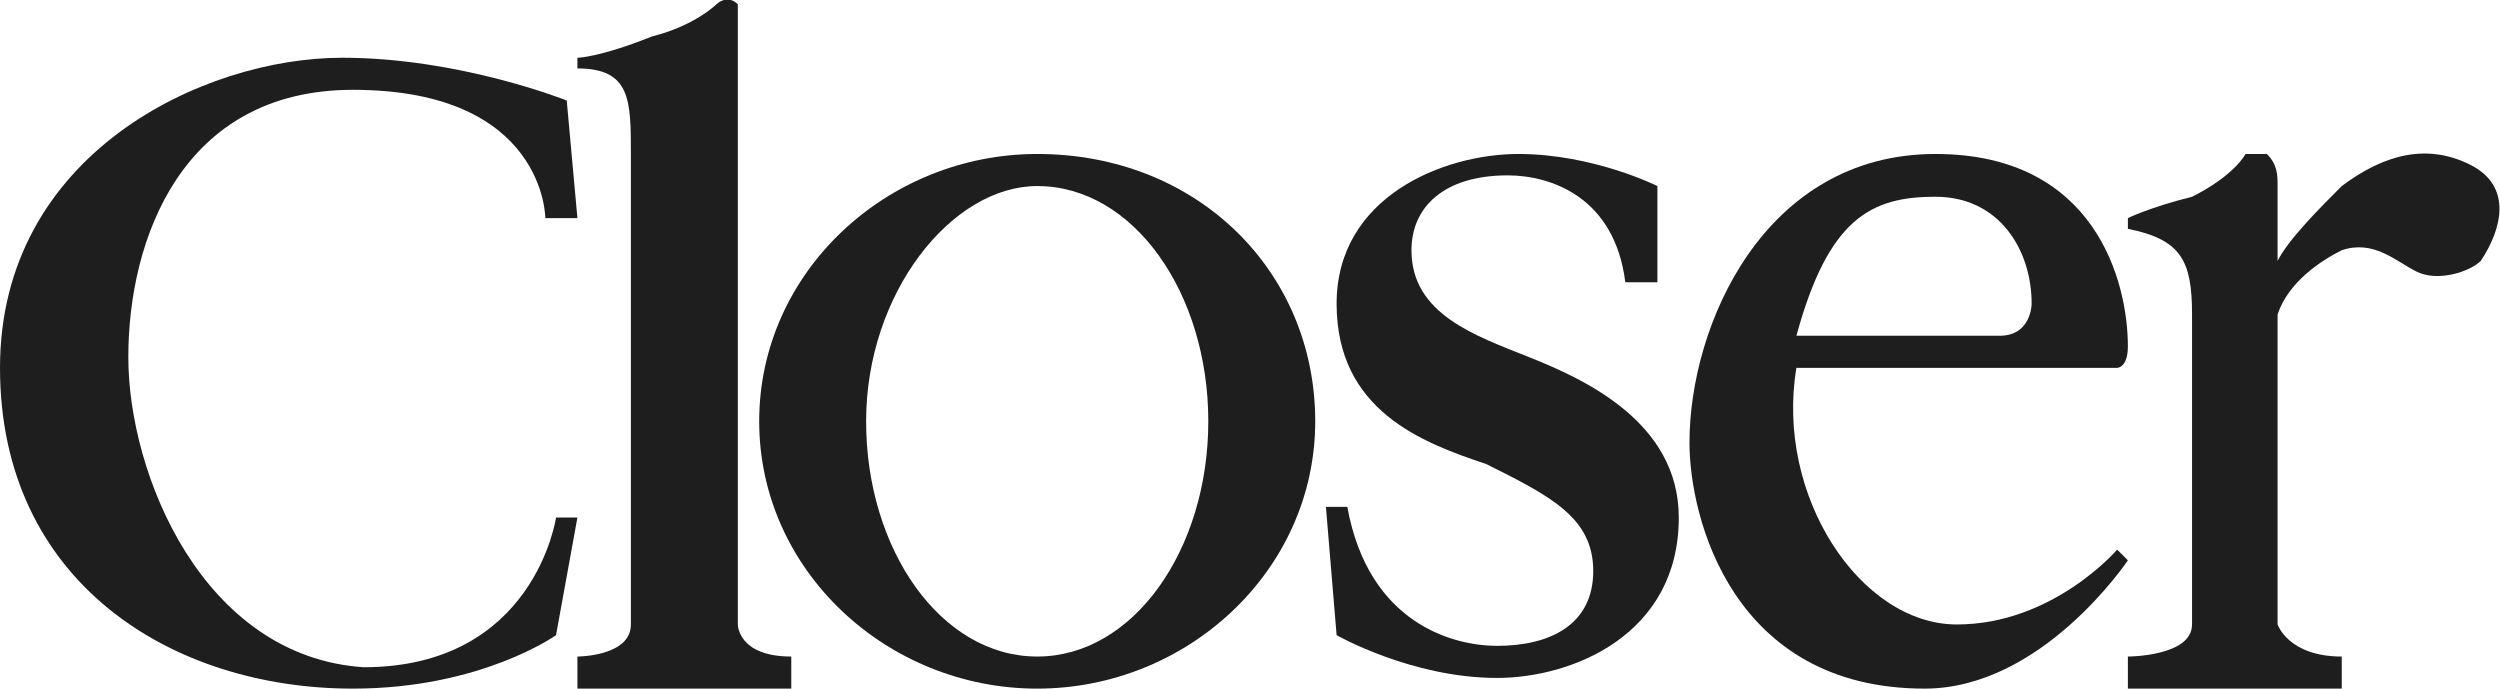 <svg viewBox="0 0 23.38 6.44" xmlns="http://www.w3.org/2000/svg" id="Layer_1">
  <defs>
    <style>
      .cls-1 {
        fill: #1e1e1e;
      }
    </style>
  </defs>
  <path d="M5.3.94s-1-.4-2.1-.4C1.9.54,0,1.44,0,3.44s1.6,3,3.3,3c1.2,0,1.9-.5,1.9-.5l.2-1.1h-.2s-.2,1.4-1.8,1.4c-1.5-.1-2.2-1.8-2.2-2.9S1.7.84,3.3.84c1.8,0,1.8,1.2,1.8,1.2h.3l-.1-1.1Z" class="cls-1"></path>
  <path d="M5.4.64v-.1s.2,0,.7-.2c.4-.1.6-.3.6-.3,0,0,.1-.1.2,0,0,0,0,.1,0,.2v5.6s0,.3.5.3v.3h-2v-.3s.5,0,.5-.3V1.44c0-.5,0-.8-.5-.8" class="cls-1"></path>
  <path d="M9.7,6.14c-.9,0-1.6-1-1.6-2.2s.8-2.2,1.6-2.2c.9,0,1.6,1,1.6,2.2s-.7,2.2-1.6,2.2M9.7,1.44c-1.4,0-2.6,1.1-2.6,2.5s1.2,2.5,2.6,2.5,2.6-1.1,2.6-2.5-1.1-2.5-2.6-2.5" class="cls-1"></path>
  <path d="M15.5,1.74s-.6-.3-1.3-.3-1.7.4-1.7,1.4.8,1.3,1.4,1.5c.6.3,1,.5,1,1s-.4.7-.9.7c-.4,0-1.2-.2-1.4-1.3h-.2l.1,1.2s.7.4,1.5.4c.7,0,1.7-.4,1.7-1.5,0-.9-.9-1.3-1.4-1.5s-1.1-.4-1.1-1c0-.4.3-.7.9-.7.4,0,1,.2,1.1,1h.3v-.9Z" class="cls-1"></path>
  <path d="M18.1,1.84c.6,0,.9.5.9,1,0,0,0,.3-.3.3h-1.9c.3-1.1.7-1.3,1.3-1.3M19.8,5.14s-.6.7-1.5.7-1.7-1.2-1.5-2.4h3s.1,0,.1-.2c0-.6-.3-1.8-1.8-1.8-1.6,0-2.3,1.6-2.3,2.7,0,.7.4,2.3,2.2,2.3,1.1,0,1.9-1.2,1.9-1.2l-.1-.1Z" class="cls-1"></path>
  <path d="M23.1,1.54c-.4-.2-.8-.1-1.2.2-.2.2-.5.5-.6.7v-.7c0-.1,0-.2-.1-.3h-.2s-.1.2-.5.4c-.4.1-.6.2-.6.2v.1c.5.1.6.3.6.8v2.9c0,.3-.6.3-.6.3v.3h2v-.3c-.5,0-.6-.3-.6-.3v-2.9c.1-.3.4-.5.6-.6.3-.1.5.1.7.2.2.1.5,0,.6-.1.2-.3.3-.7-.1-.9" class="cls-1"></path>
</svg>